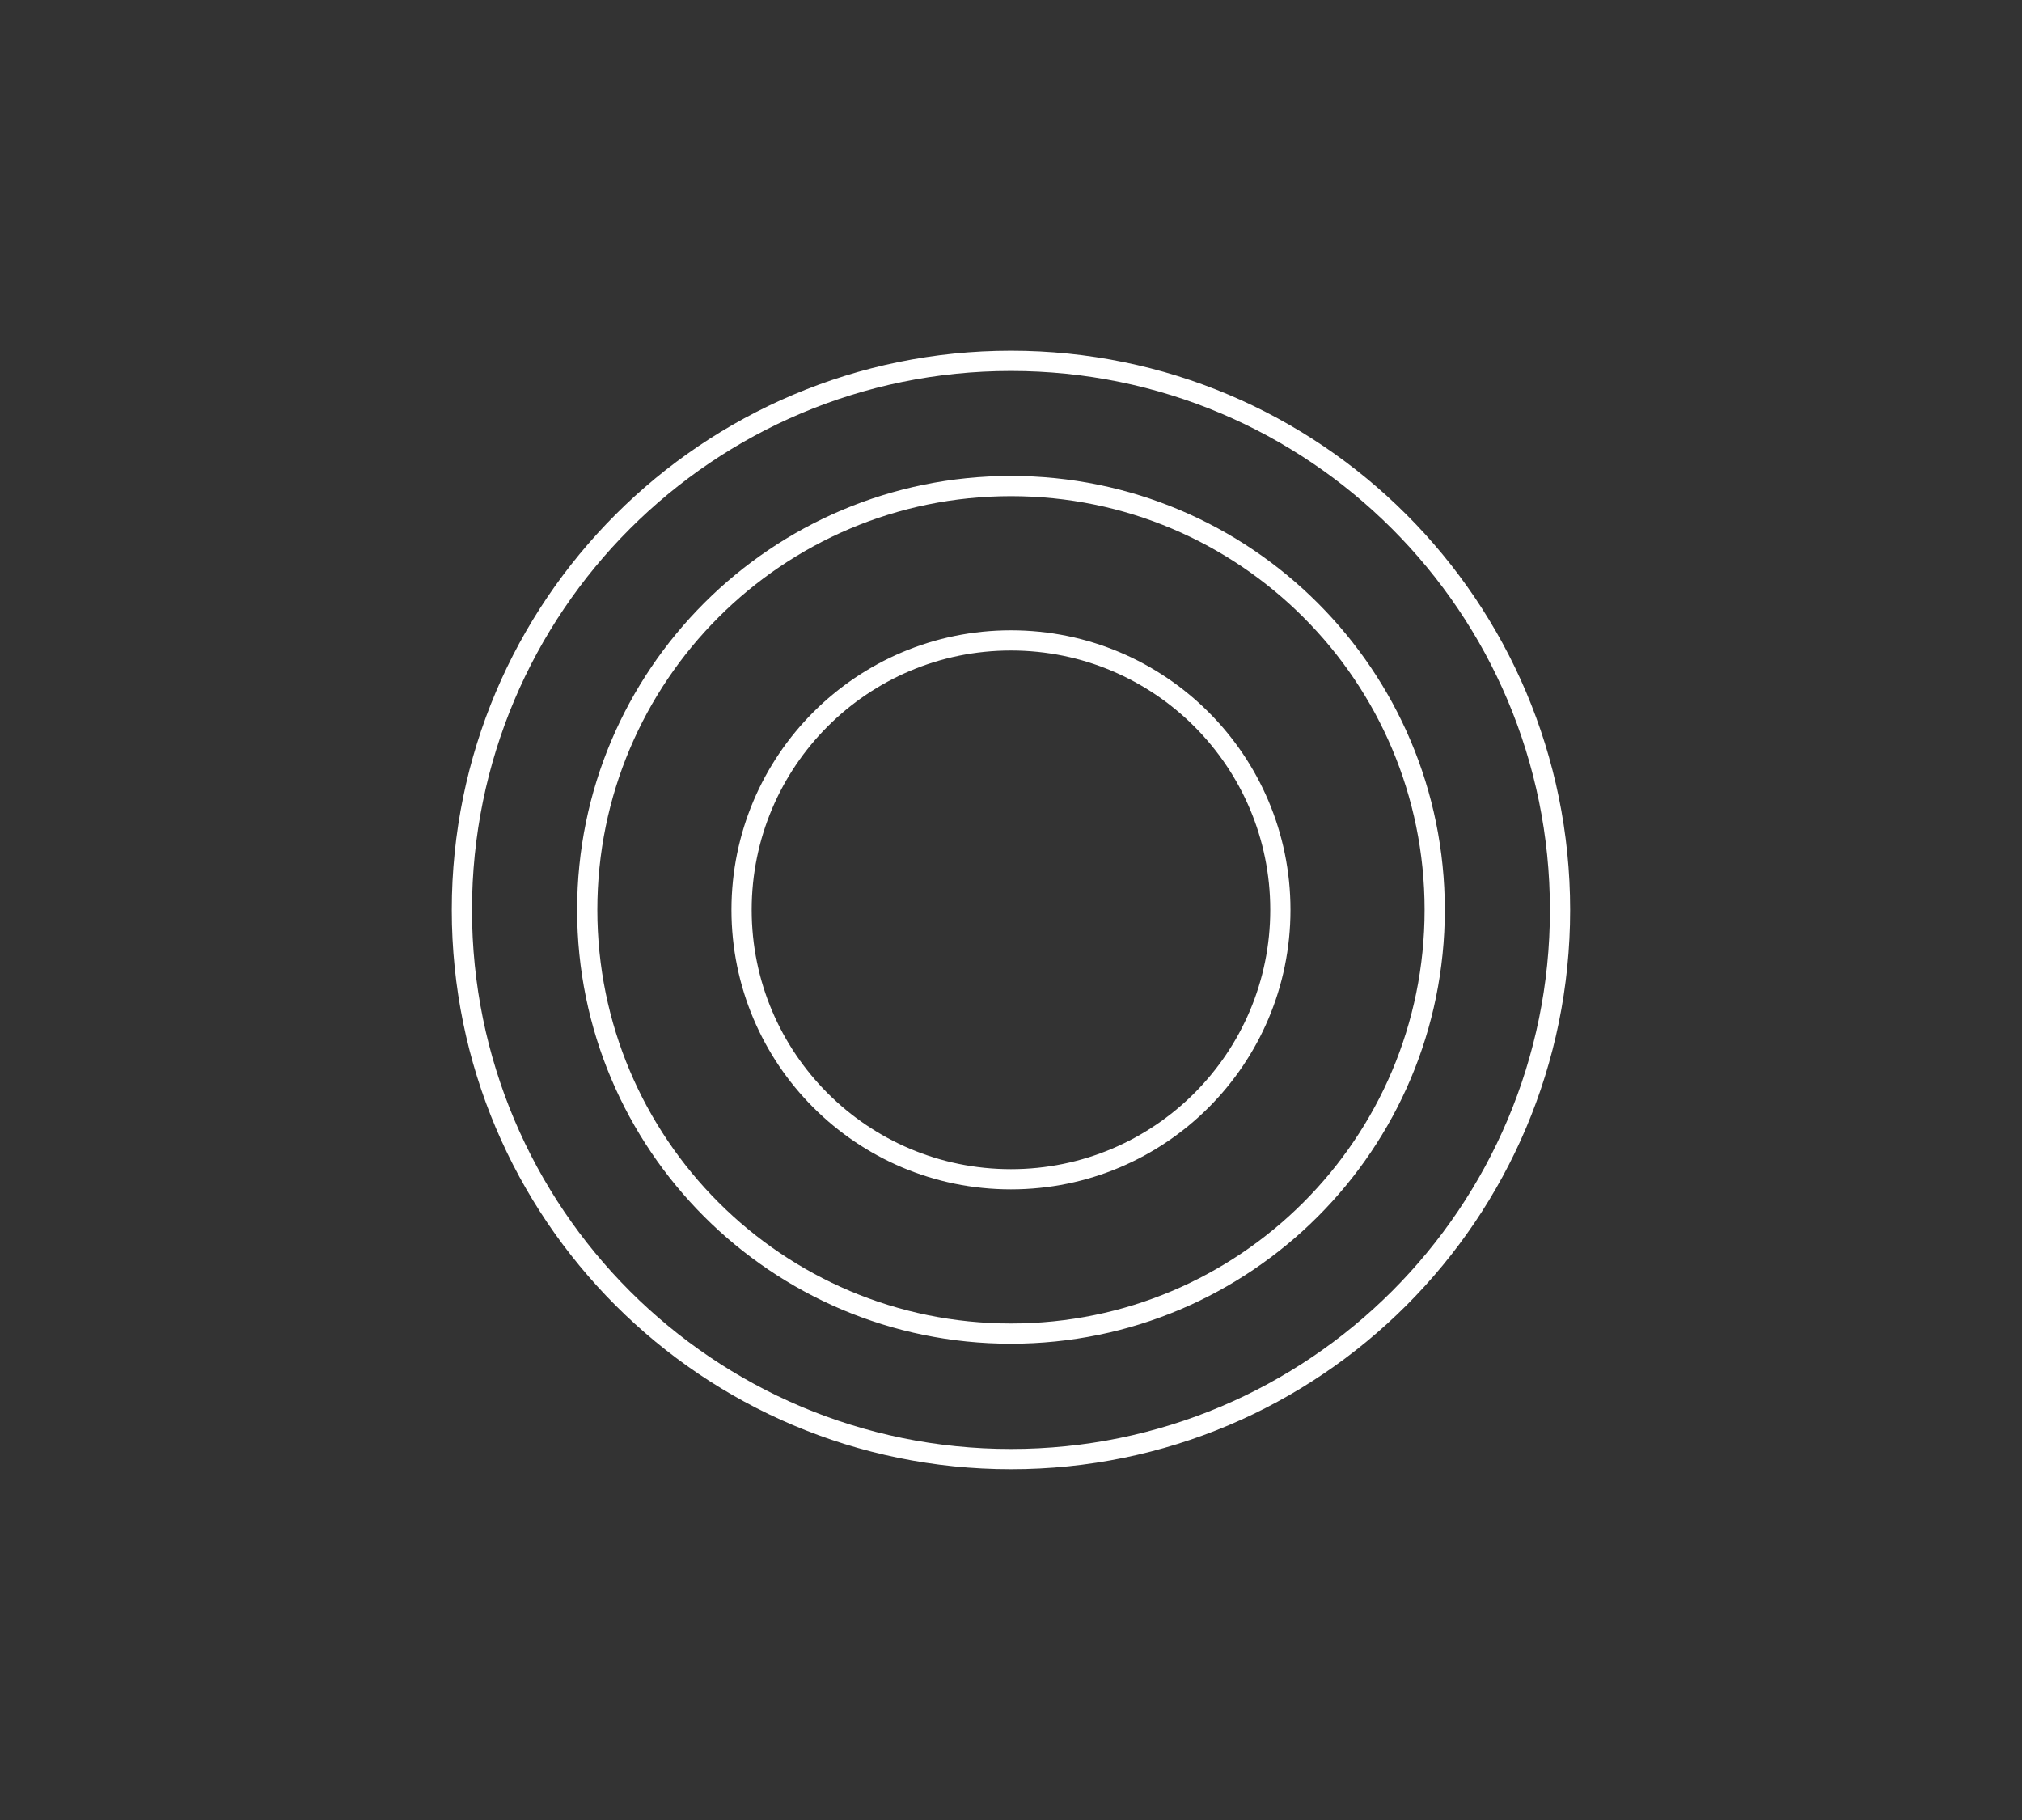 <svg xmlns="http://www.w3.org/2000/svg" width="200" height="180" viewBox="0 0 200 180"><rect x="0" y="0" width="200" height="180" fill="#333333" stroke="none"/><path d="M99.997 144.307c29.995 0 54.31-24.316 54.31-54.31s-24.316-54.31-54.31-54.31-54.31 24.315-54.31 54.31 24.315 54.31 54.31 54.31z" fill="none" stroke="#fff" stroke-linecap="round" stroke-linejoin="round" stroke-width="2"/><path d="M99.997 131.896c23.148 0 41.913-18.765 41.913-41.913S123.145 48.07 99.997 48.07 58.084 66.835 58.084 89.983s18.765 41.913 41.913 41.913z" fill="none" stroke="#fff" stroke-linecap="round" stroke-linejoin="round" stroke-width="2"/><path d="M99.997 116.63c14.717 0 26.647-11.93 26.647-26.647s-11.93-26.647-26.647-26.647S73.35 75.266 73.35 89.983s11.93 26.647 26.647 26.647z" fill="none" stroke="#fff" stroke-linecap="round" stroke-linejoin="round" stroke-width="2"/></svg>

